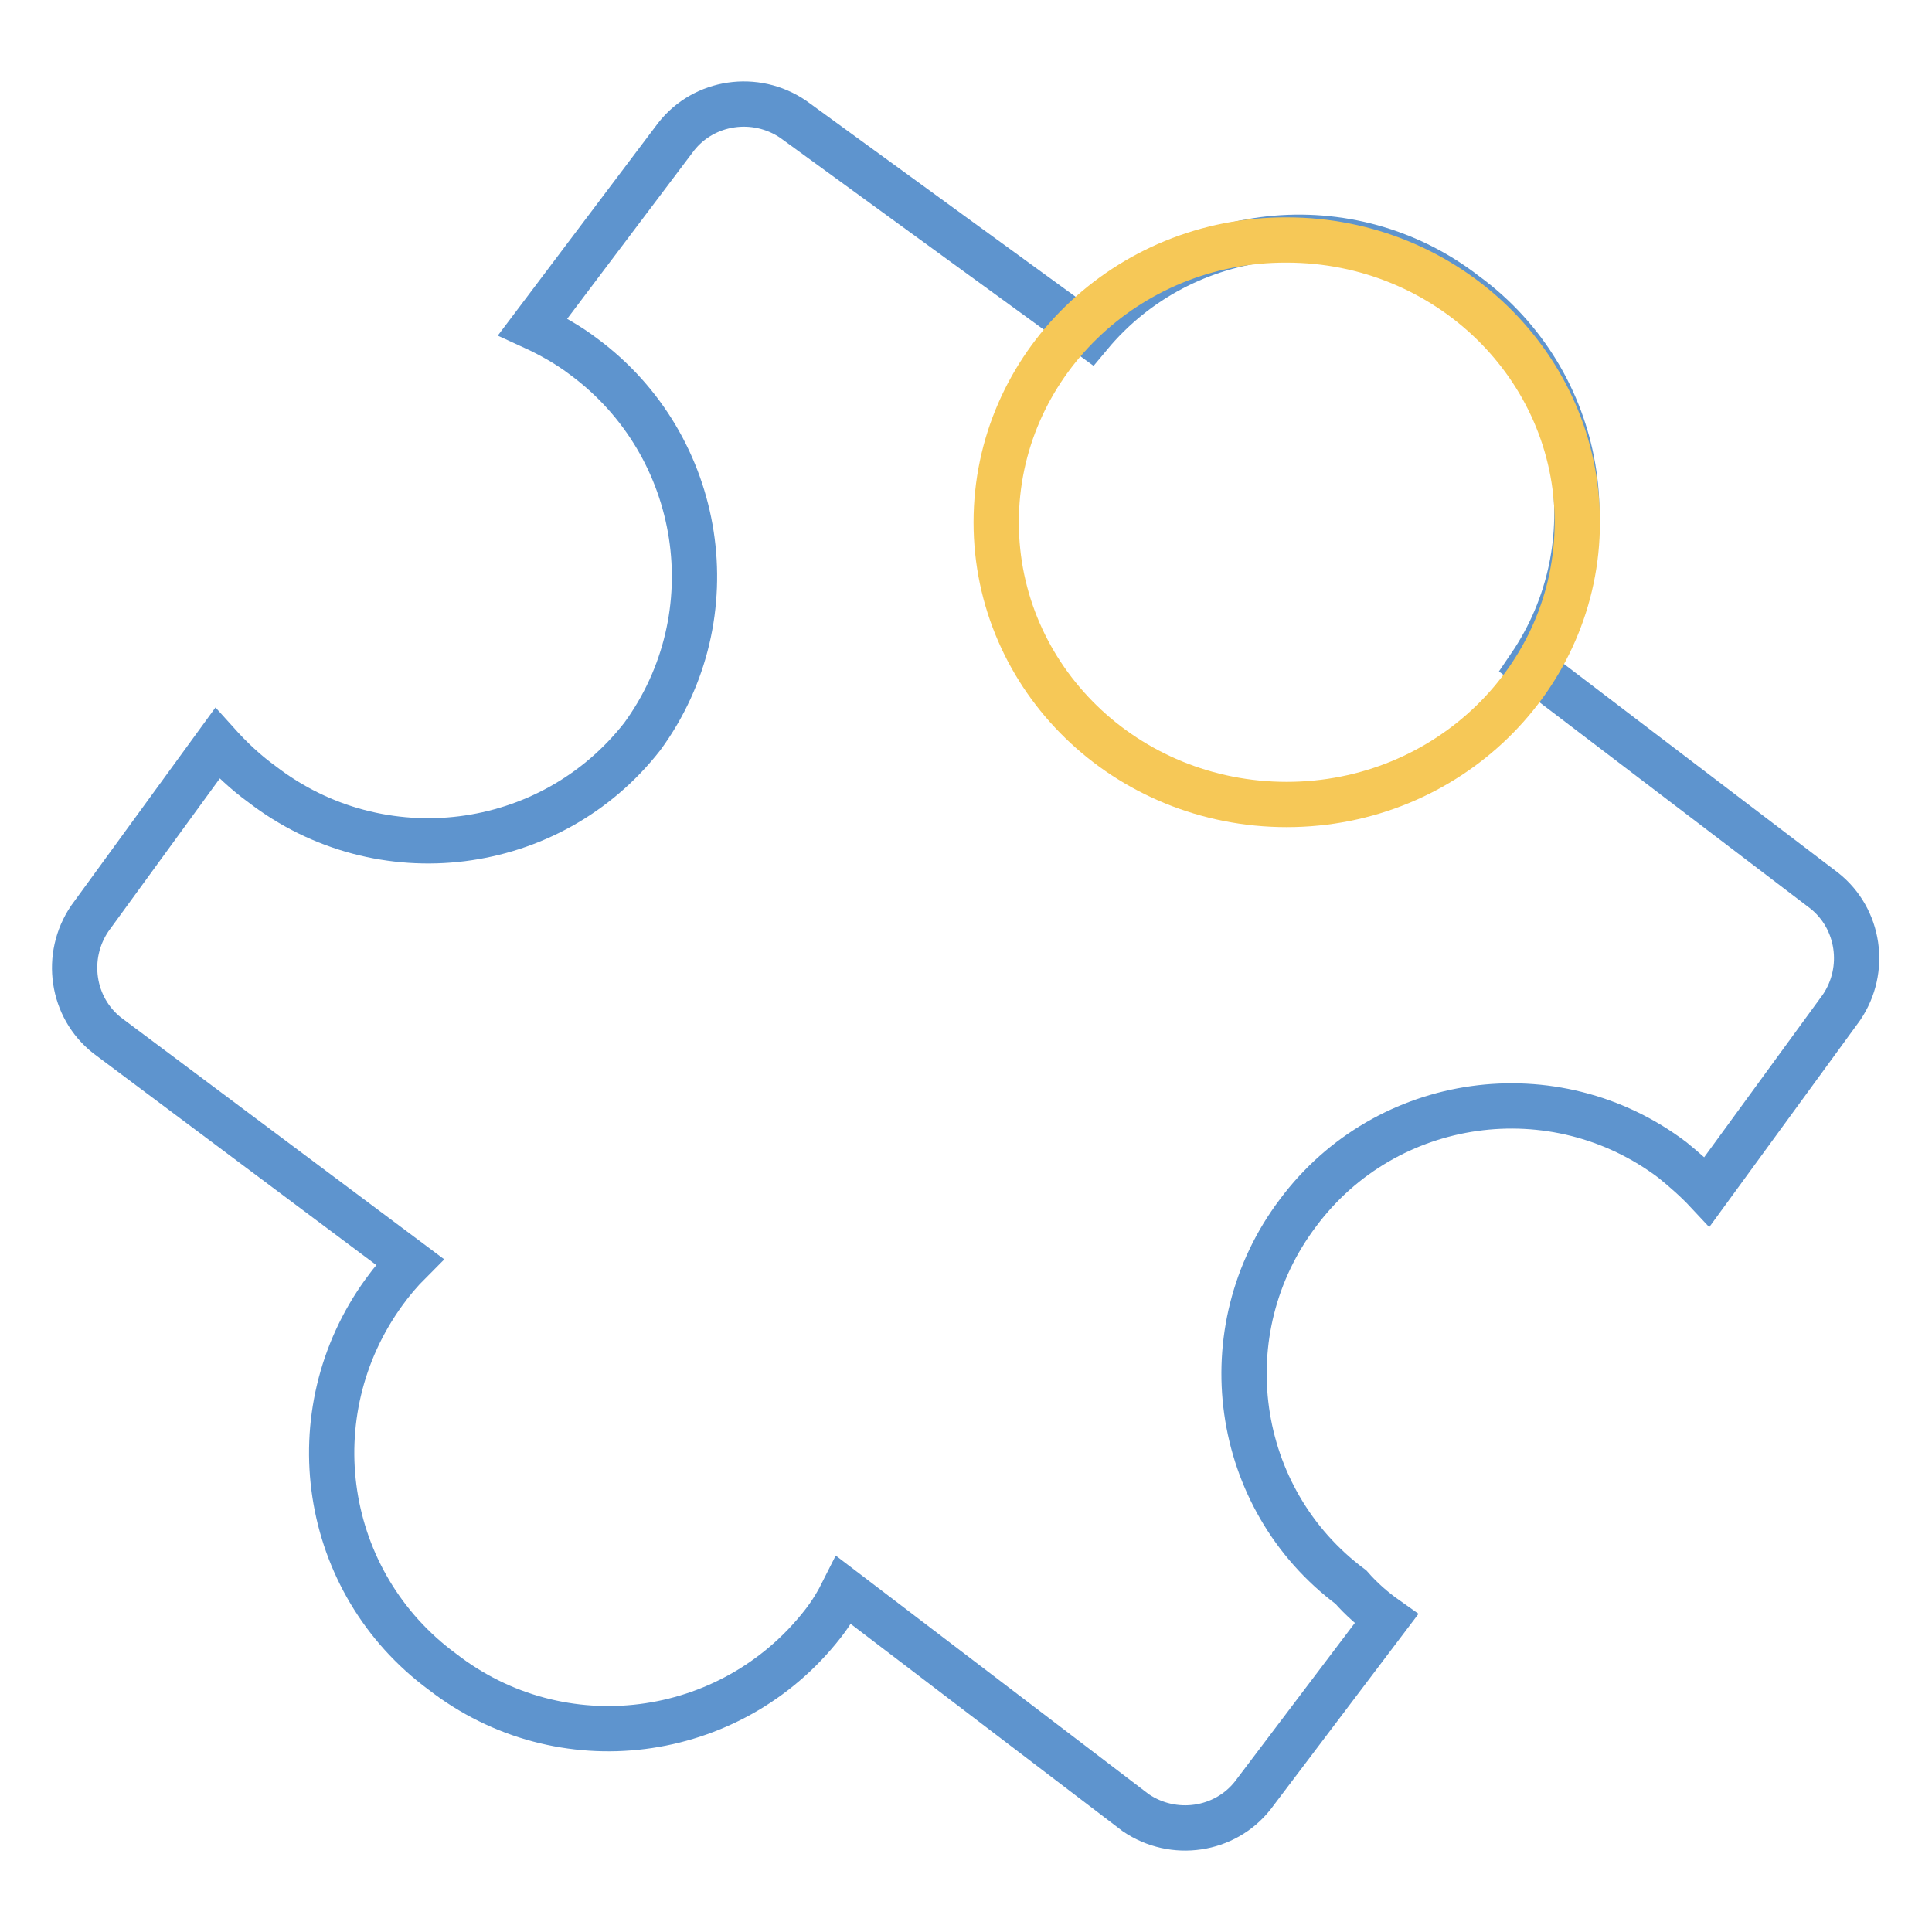 <?xml version="1.0" encoding="utf-8"?>
<!-- Svg Vector Icons : http://www.onlinewebfonts.com/icon -->
<!DOCTYPE svg PUBLIC "-//W3C//DTD SVG 1.1//EN" "http://www.w3.org/Graphics/SVG/1.1/DTD/svg11.dtd">
<svg version="1.1" xmlns="http://www.w3.org/2000/svg" xmlns:xlink="http://www.w3.org/1999/xlink" x="0px" y="0px" viewBox="0 0 256 256" enable-background="new 0 0 256 256" xml:space="preserve">
<g> <path stroke-width="6" fill-opacity="0" stroke="#5e94ce"  d="M183.7,214.5L166,237.9c-3.7,4.7-10.5,5.7-15.5,2.3l-38.7-29.5c-0.8,1.6-1.7,3.1-2.8,4.5 c-12.2,15.6-34.7,18.5-50.4,6.3c-16-11.8-19.4-34.2-7.7-50.3c1-1.4,2.2-2.8,3.4-4l-40.1-30c-4.7-3.7-5.7-10.5-2.3-15.5l16.9-23.2 c1.8,2,3.7,3.8,5.9,5.4c15.7,12.1,38.2,9.3,50.4-6.3c11.7-16,8.2-38.5-7.7-50.3c-2.1-1.6-4.4-2.9-6.8-4l19-25.2 c3.7-4.7,10.5-5.7,15.5-2.3l39.3,28.6c12.4-14.9,34.5-17.3,49.8-5.4c15.7,11.5,19.4,33.3,8.5,49.3l39,29.7 c4.7,3.7,5.7,10.5,2.3,15.5l-17.8,24.4c-1.4-1.5-3-2.9-4.6-4.2c-15.6-11.8-37.9-8.7-49.6,7c-11.8,15.6-8.7,37.9,7,49.6l0,0 C180.4,211.9,182,213.3,183.7,214.5L183.7,214.5z"/> <path stroke-width="6" fill-opacity="0" stroke="#f6c857"  d="M132,69.2c0,20.7,17.2,37.4,38.5,37.4c21.3,0,38.5-16.8,38.5-37.4s-17.2-37.4-38.5-37.4 C149.3,31.7,132,48.5,132,69.2z"/></g>
</svg>